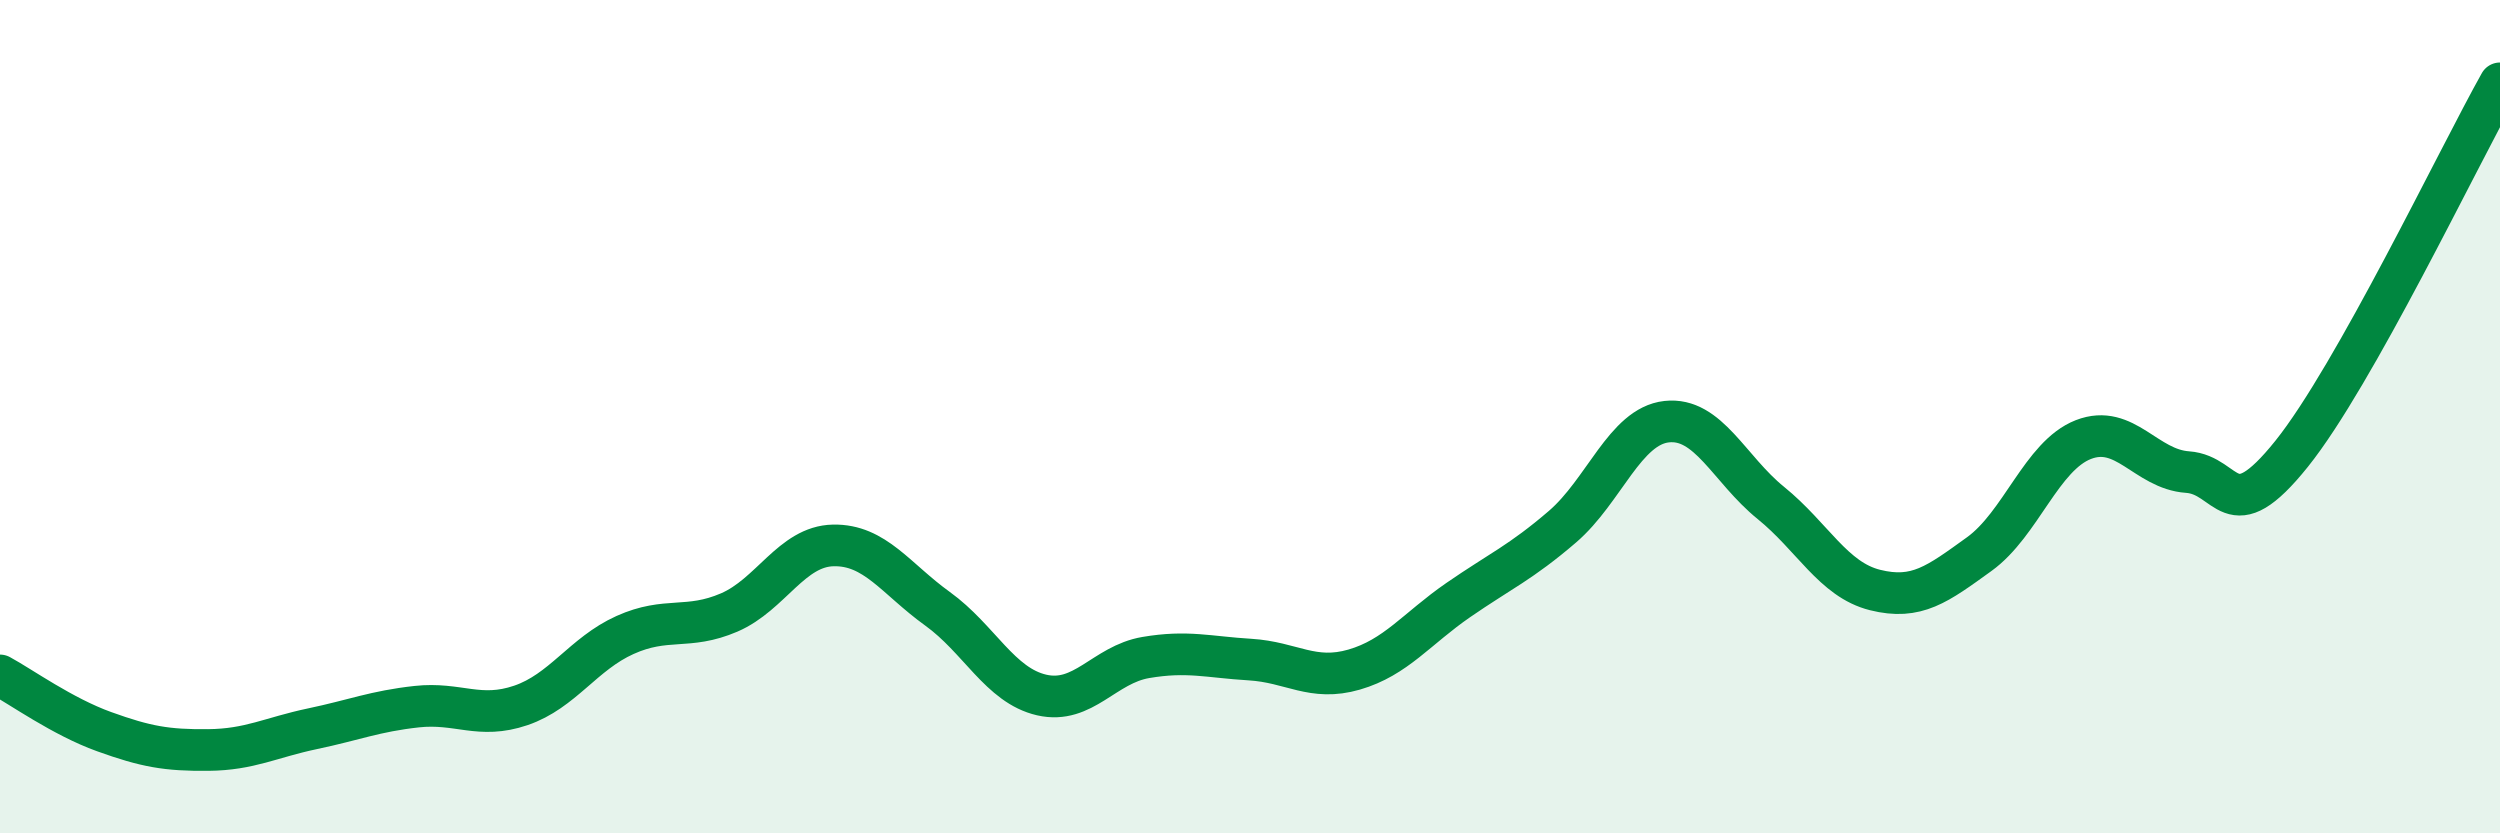 
    <svg width="60" height="20" viewBox="0 0 60 20" xmlns="http://www.w3.org/2000/svg">
      <path
        d="M 0,16.21 C 0.5,16.48 1.5,17.2 2.5,17.56 C 3.5,17.92 4,18.01 5,18 C 6,17.99 6.5,17.7 7.5,17.49 C 8.5,17.28 9,17.07 10,16.96 C 11,16.85 11.5,17.27 12.5,16.93 C 13.5,16.59 14,15.69 15,15.24 C 16,14.79 16.5,15.13 17.5,14.7 C 18.5,14.27 19,13.11 20,13.09 C 21,13.07 21.5,13.89 22.5,14.61 C 23.5,15.33 24,16.45 25,16.68 C 26,16.91 26.5,15.95 27.5,15.78 C 28.5,15.61 29,15.77 30,15.83 C 31,15.89 31.5,16.36 32.5,16.07 C 33.5,15.78 34,15.09 35,14.4 C 36,13.71 36.5,13.5 37.5,12.64 C 38.5,11.78 39,10.23 40,10.12 C 41,10.01 41.5,11.26 42.5,12.07 C 43.5,12.88 44,13.91 45,14.16 C 46,14.41 46.5,14.02 47.5,13.3 C 48.5,12.58 49,10.94 50,10.55 C 51,10.16 51.5,11.26 52.5,11.33 C 53.5,11.4 53.5,12.76 55,10.89 C 56.5,9.02 59,3.78 60,2L60 20L0 20Z"
        fill="#008740"
        opacity="0.1"
        stroke-linecap="round"
        stroke-linejoin="round"
      />
      <path
        d="M 0,16.21 C 0.5,16.48 1.5,17.2 2.5,17.56 C 3.5,17.92 4,18.01 5,18 C 6,17.99 6.5,17.7 7.5,17.49 C 8.5,17.28 9,17.07 10,16.96 C 11,16.85 11.5,17.27 12.5,16.93 C 13.5,16.59 14,15.69 15,15.24 C 16,14.79 16.5,15.13 17.5,14.7 C 18.5,14.27 19,13.11 20,13.09 C 21,13.07 21.5,13.89 22.5,14.61 C 23.5,15.33 24,16.45 25,16.68 C 26,16.91 26.5,15.95 27.5,15.78 C 28.5,15.61 29,15.77 30,15.83 C 31,15.89 31.5,16.36 32.5,16.07 C 33.5,15.78 34,15.09 35,14.4 C 36,13.71 36.5,13.5 37.5,12.64 C 38.5,11.78 39,10.23 40,10.12 C 41,10.01 41.5,11.26 42.5,12.07 C 43.5,12.88 44,13.91 45,14.16 C 46,14.41 46.5,14.02 47.5,13.3 C 48.5,12.58 49,10.94 50,10.55 C 51,10.16 51.5,11.26 52.5,11.33 C 53.5,11.4 53.5,12.76 55,10.89 C 56.5,9.02 59,3.78 60,2"
        stroke="#008740"
        stroke-width="1"
        fill="none"
        stroke-linecap="round"
        stroke-linejoin="round"
      />
    </svg>
  